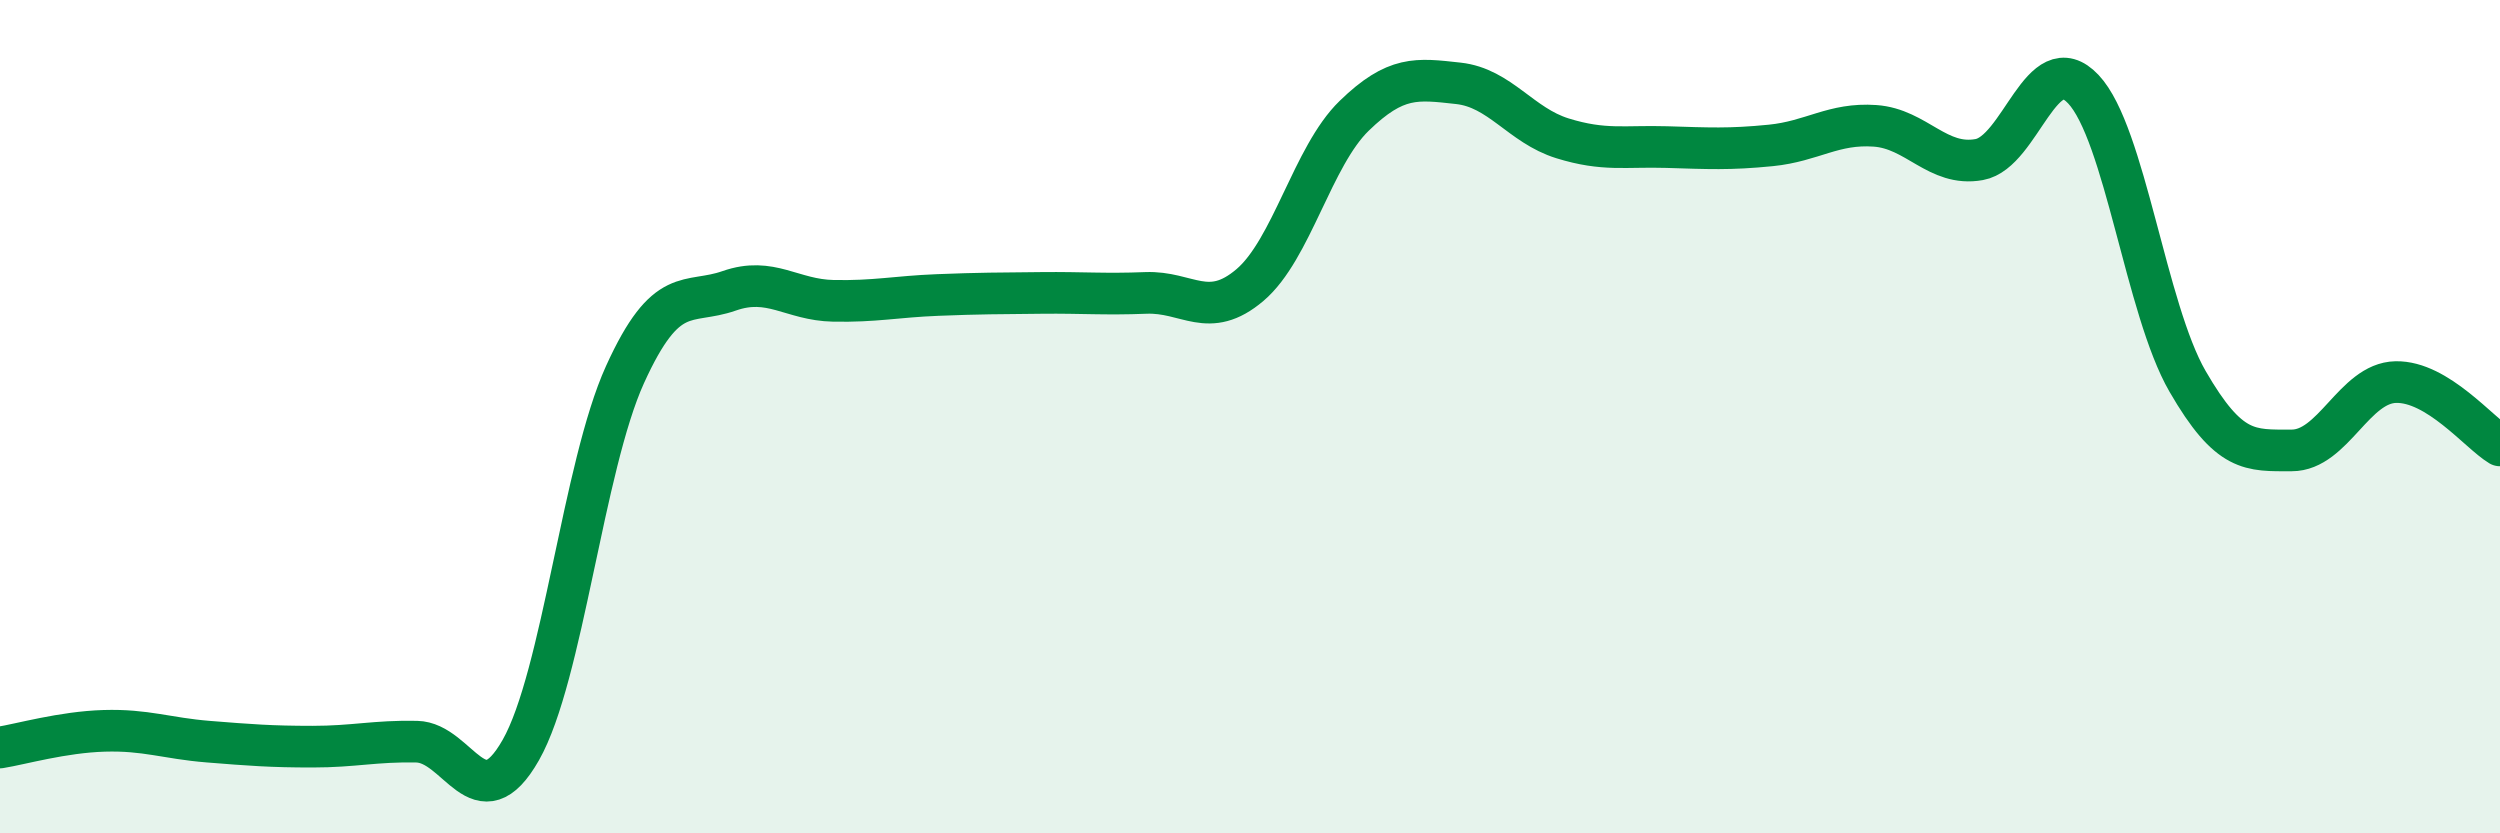 
    <svg width="60" height="20" viewBox="0 0 60 20" xmlns="http://www.w3.org/2000/svg">
      <path
        d="M 0,17.94 C 0.5,17.86 1.5,17.57 2.5,17.54 C 3.5,17.51 4,17.72 5,17.8 C 6,17.88 6.5,17.92 7.5,17.92 C 8.5,17.92 9,17.78 10,17.8 C 11,17.82 11.5,19.76 12.5,18 C 13.5,16.24 14,11.19 15,8.99 C 16,6.79 16.5,7.33 17.5,6.98 C 18.5,6.63 19,7.2 20,7.22 C 21,7.24 21.5,7.12 22.5,7.08 C 23.5,7.04 24,7.04 25,7.03 C 26,7.02 26.5,7.07 27.5,7.03 C 28.5,6.99 29,7.69 30,6.84 C 31,5.99 31.5,3.75 32.5,2.78 C 33.5,1.81 34,1.89 35,2 C 36,2.11 36.5,3.01 37.5,3.32 C 38.5,3.63 39,3.5 40,3.53 C 41,3.56 41.5,3.59 42.5,3.49 C 43.5,3.39 44,2.95 45,3.02 C 46,3.09 46.5,4.01 47.5,3.83 C 48.5,3.65 49,1.08 50,2.14 C 51,3.2 51.5,7.42 52.5,9.15 C 53.5,10.88 54,10.81 55,10.81 C 56,10.81 56.5,9.19 57.5,9.17 C 58.5,9.15 59.5,10.39 60,10.69L60 20L0 20Z"
        fill="#008740"
        opacity="0.1"
        stroke-linecap="round"
        stroke-linejoin="round"
      />
      <path
        d="M 0,17.94 C 0.5,17.86 1.5,17.57 2.5,17.54 C 3.5,17.51 4,17.72 5,17.8 C 6,17.88 6.5,17.92 7.5,17.92 C 8.5,17.92 9,17.78 10,17.8 C 11,17.82 11.5,19.76 12.5,18 C 13.5,16.24 14,11.19 15,8.99 C 16,6.79 16.5,7.33 17.5,6.98 C 18.5,6.63 19,7.2 20,7.22 C 21,7.24 21.5,7.12 22.5,7.08 C 23.5,7.04 24,7.04 25,7.03 C 26,7.02 26.5,7.07 27.5,7.03 C 28.5,6.99 29,7.69 30,6.84 C 31,5.99 31.5,3.75 32.5,2.78 C 33.5,1.81 34,1.89 35,2 C 36,2.11 36.5,3.01 37.5,3.32 C 38.5,3.63 39,3.5 40,3.53 C 41,3.56 41.5,3.59 42.5,3.49 C 43.5,3.39 44,2.95 45,3.02 C 46,3.09 46.5,4.01 47.5,3.83 C 48.5,3.65 49,1.08 50,2.14 C 51,3.2 51.5,7.42 52.5,9.15 C 53.5,10.88 54,10.81 55,10.81 C 56,10.81 56.5,9.19 57.5,9.17 C 58.5,9.15 59.5,10.39 60,10.69"
        stroke="#008740"
        stroke-width="1"
        fill="none"
        stroke-linecap="round"
        stroke-linejoin="round"
      />
    </svg>
  